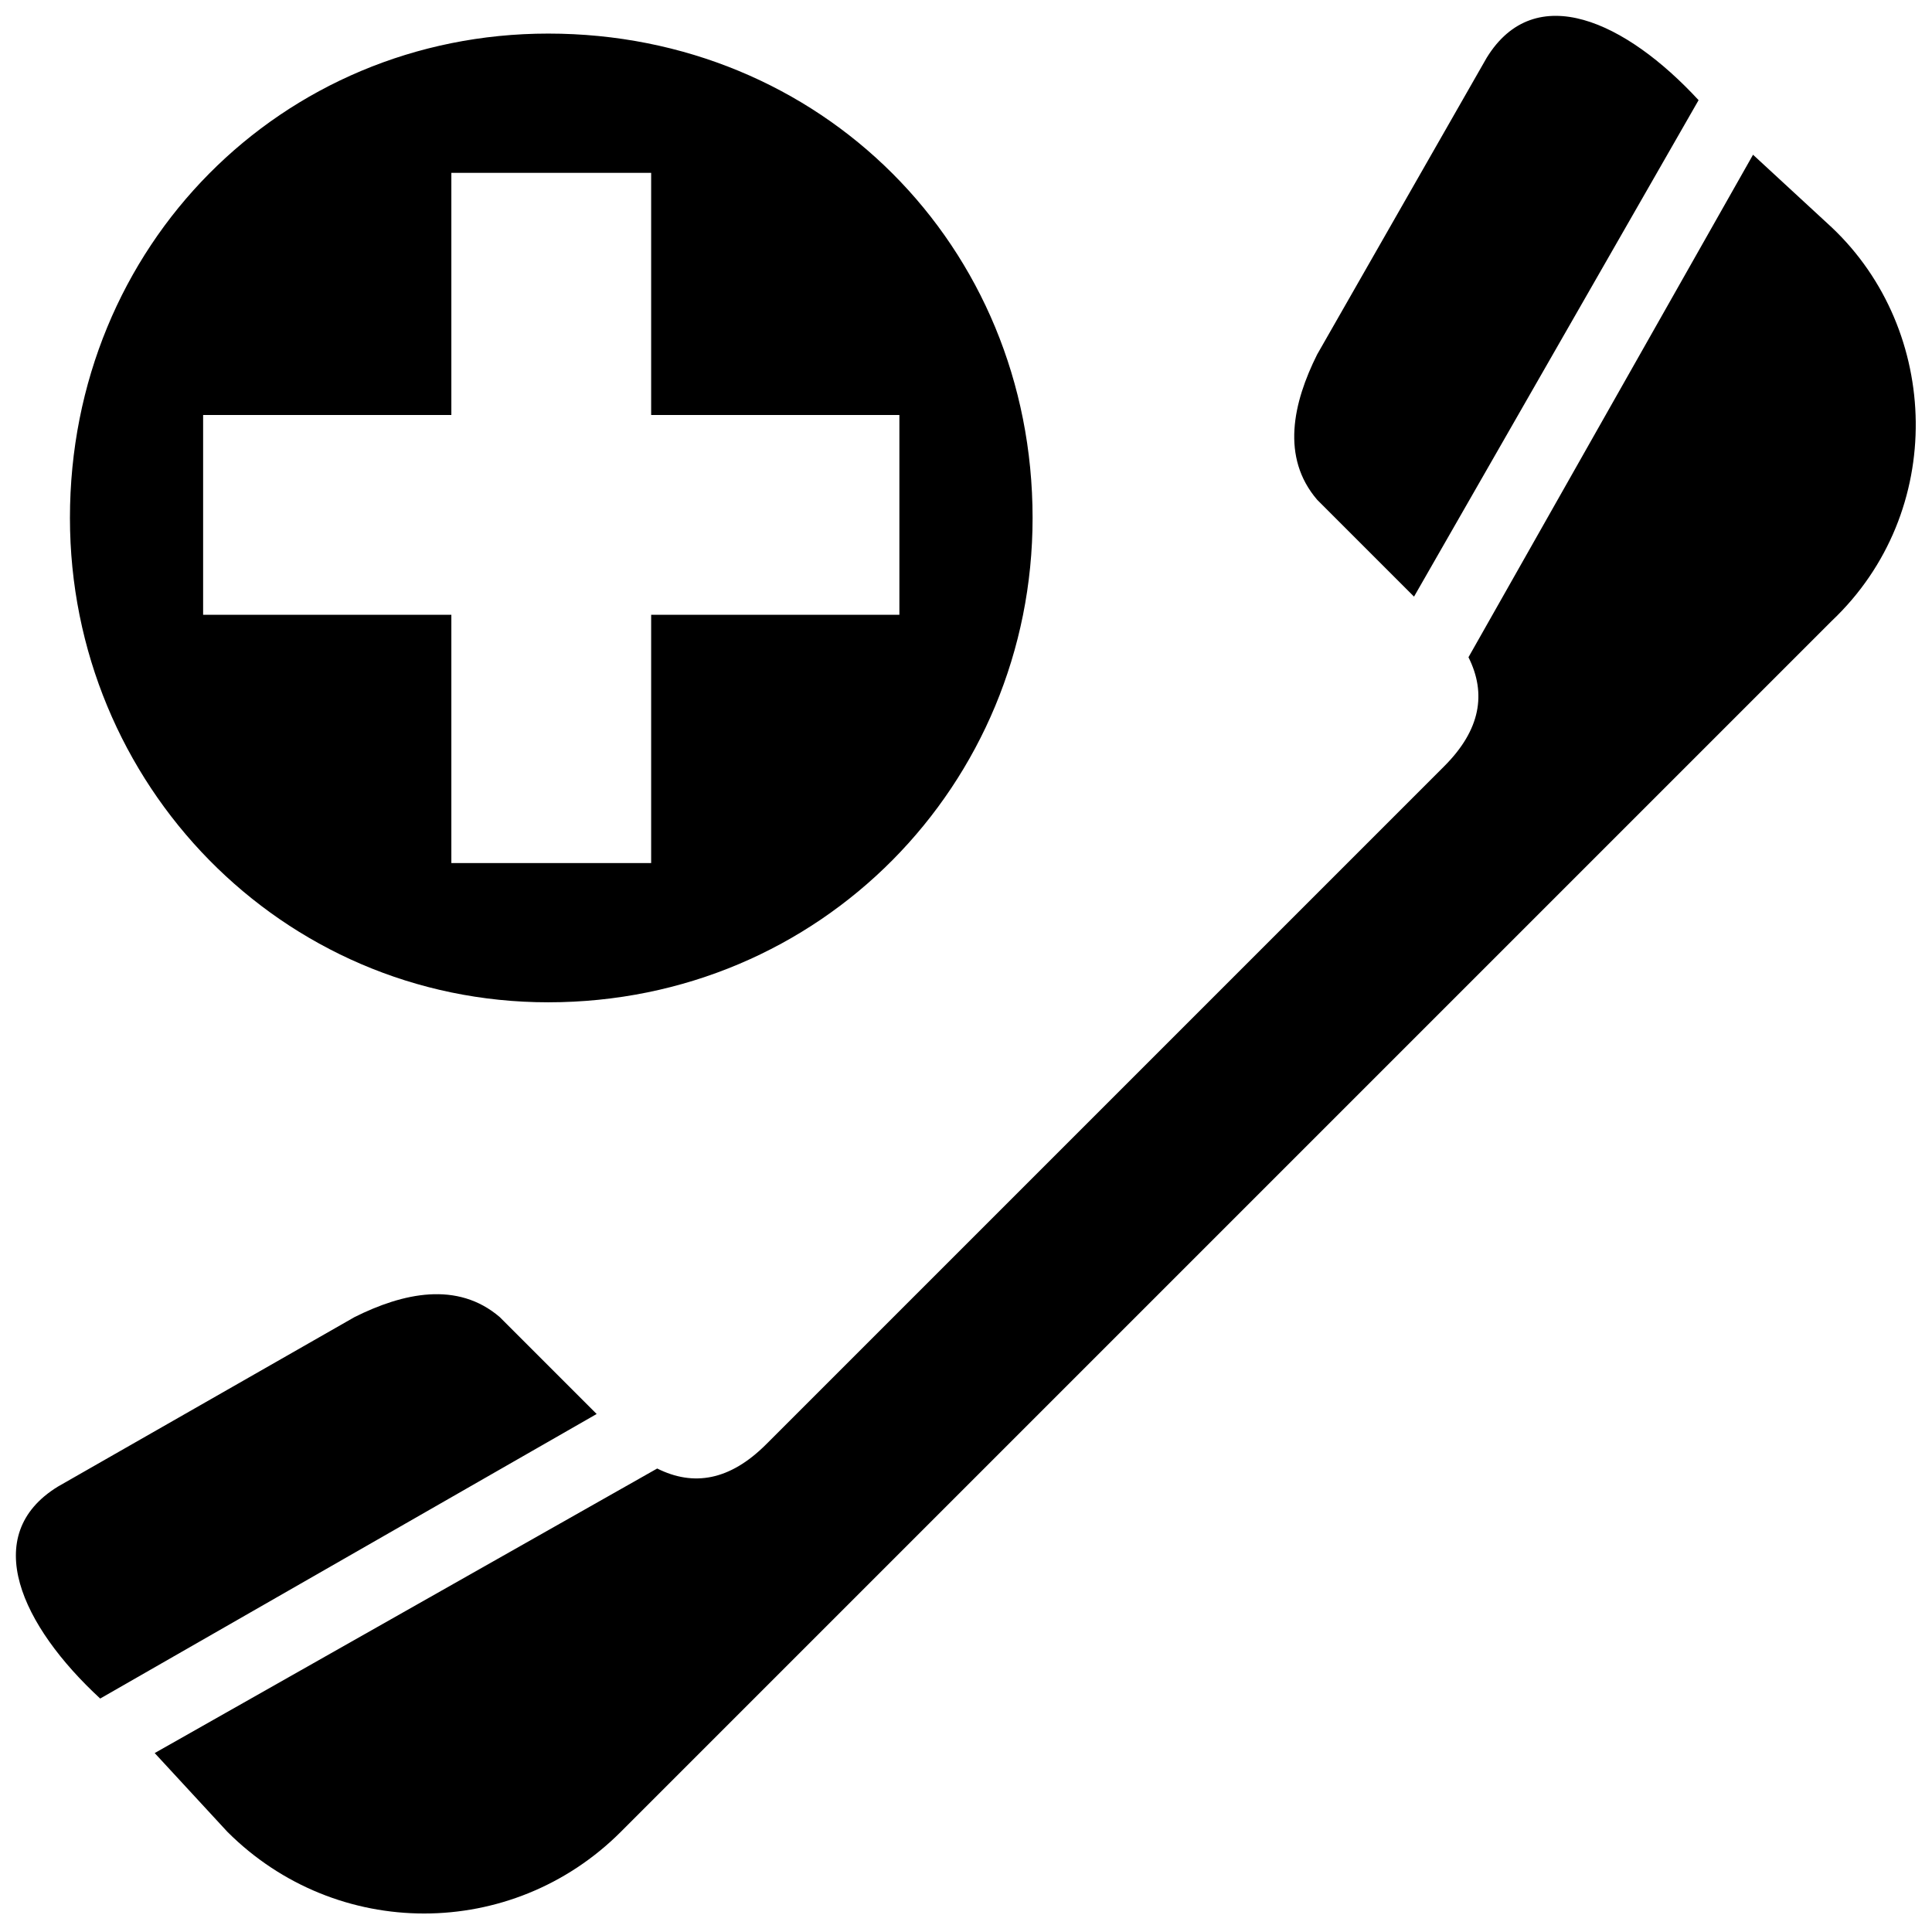 <?xml version="1.0" encoding="UTF-8"?>
<!-- The Best Svg Icon site in the world: iconSvg.co, Visit us! https://iconsvg.co -->
<svg width="800px" height="800px" version="1.1" viewBox="144 144 512 512" xmlns="http://www.w3.org/2000/svg">
 <defs>
  <clipPath id="a">
   <path d="m148.09 148.09h503.81v503.81h-503.81z"/>
  </clipPath>
 </defs>
 <g clip-path="url(#a)">
  <path d="m308.54 629.44c-28.879 28.879-75.41 28.879-104.29 0l-19.254-20.859 133.17-75.41c9.625 4.812 19.254 3.207 28.879-6.418l179.7-179.7c9.625-9.625 11.23-19.254 6.418-28.879l75.41-133.17 20.859 19.254c28.879 27.277 30.484 75.41 0 104.29-107.5 107.5-213.4 213.4-320.9 320.9zm-19.254-476.54c-70.598 0-126.75 56.156-126.75 128.36 0 70.598 56.156 128.36 126.75 128.36 72.203 0 128.36-57.762 128.36-128.36 0-72.203-56.156-128.36-128.36-128.36zm27.277 36.902v64.18h65.785v52.949h-65.785v65.785h-52.949v-65.785h-65.785v-52.949h65.785v-64.18h52.949zm-14.441 328.92-25.672-25.672c-11.23-9.625-25.672-6.418-38.508 0l-78.621 44.926c-20.859 12.836-9.625 36.902 11.23 56.156l131.57-75.41zm216.61-216.61-25.672-25.672c-9.625-11.23-6.418-25.672 0-38.508l44.926-78.621c12.836-20.859 36.902-9.625 56.156 11.23l-75.41 131.57z" fill-rule="evenodd"/>
 </g>
</svg>